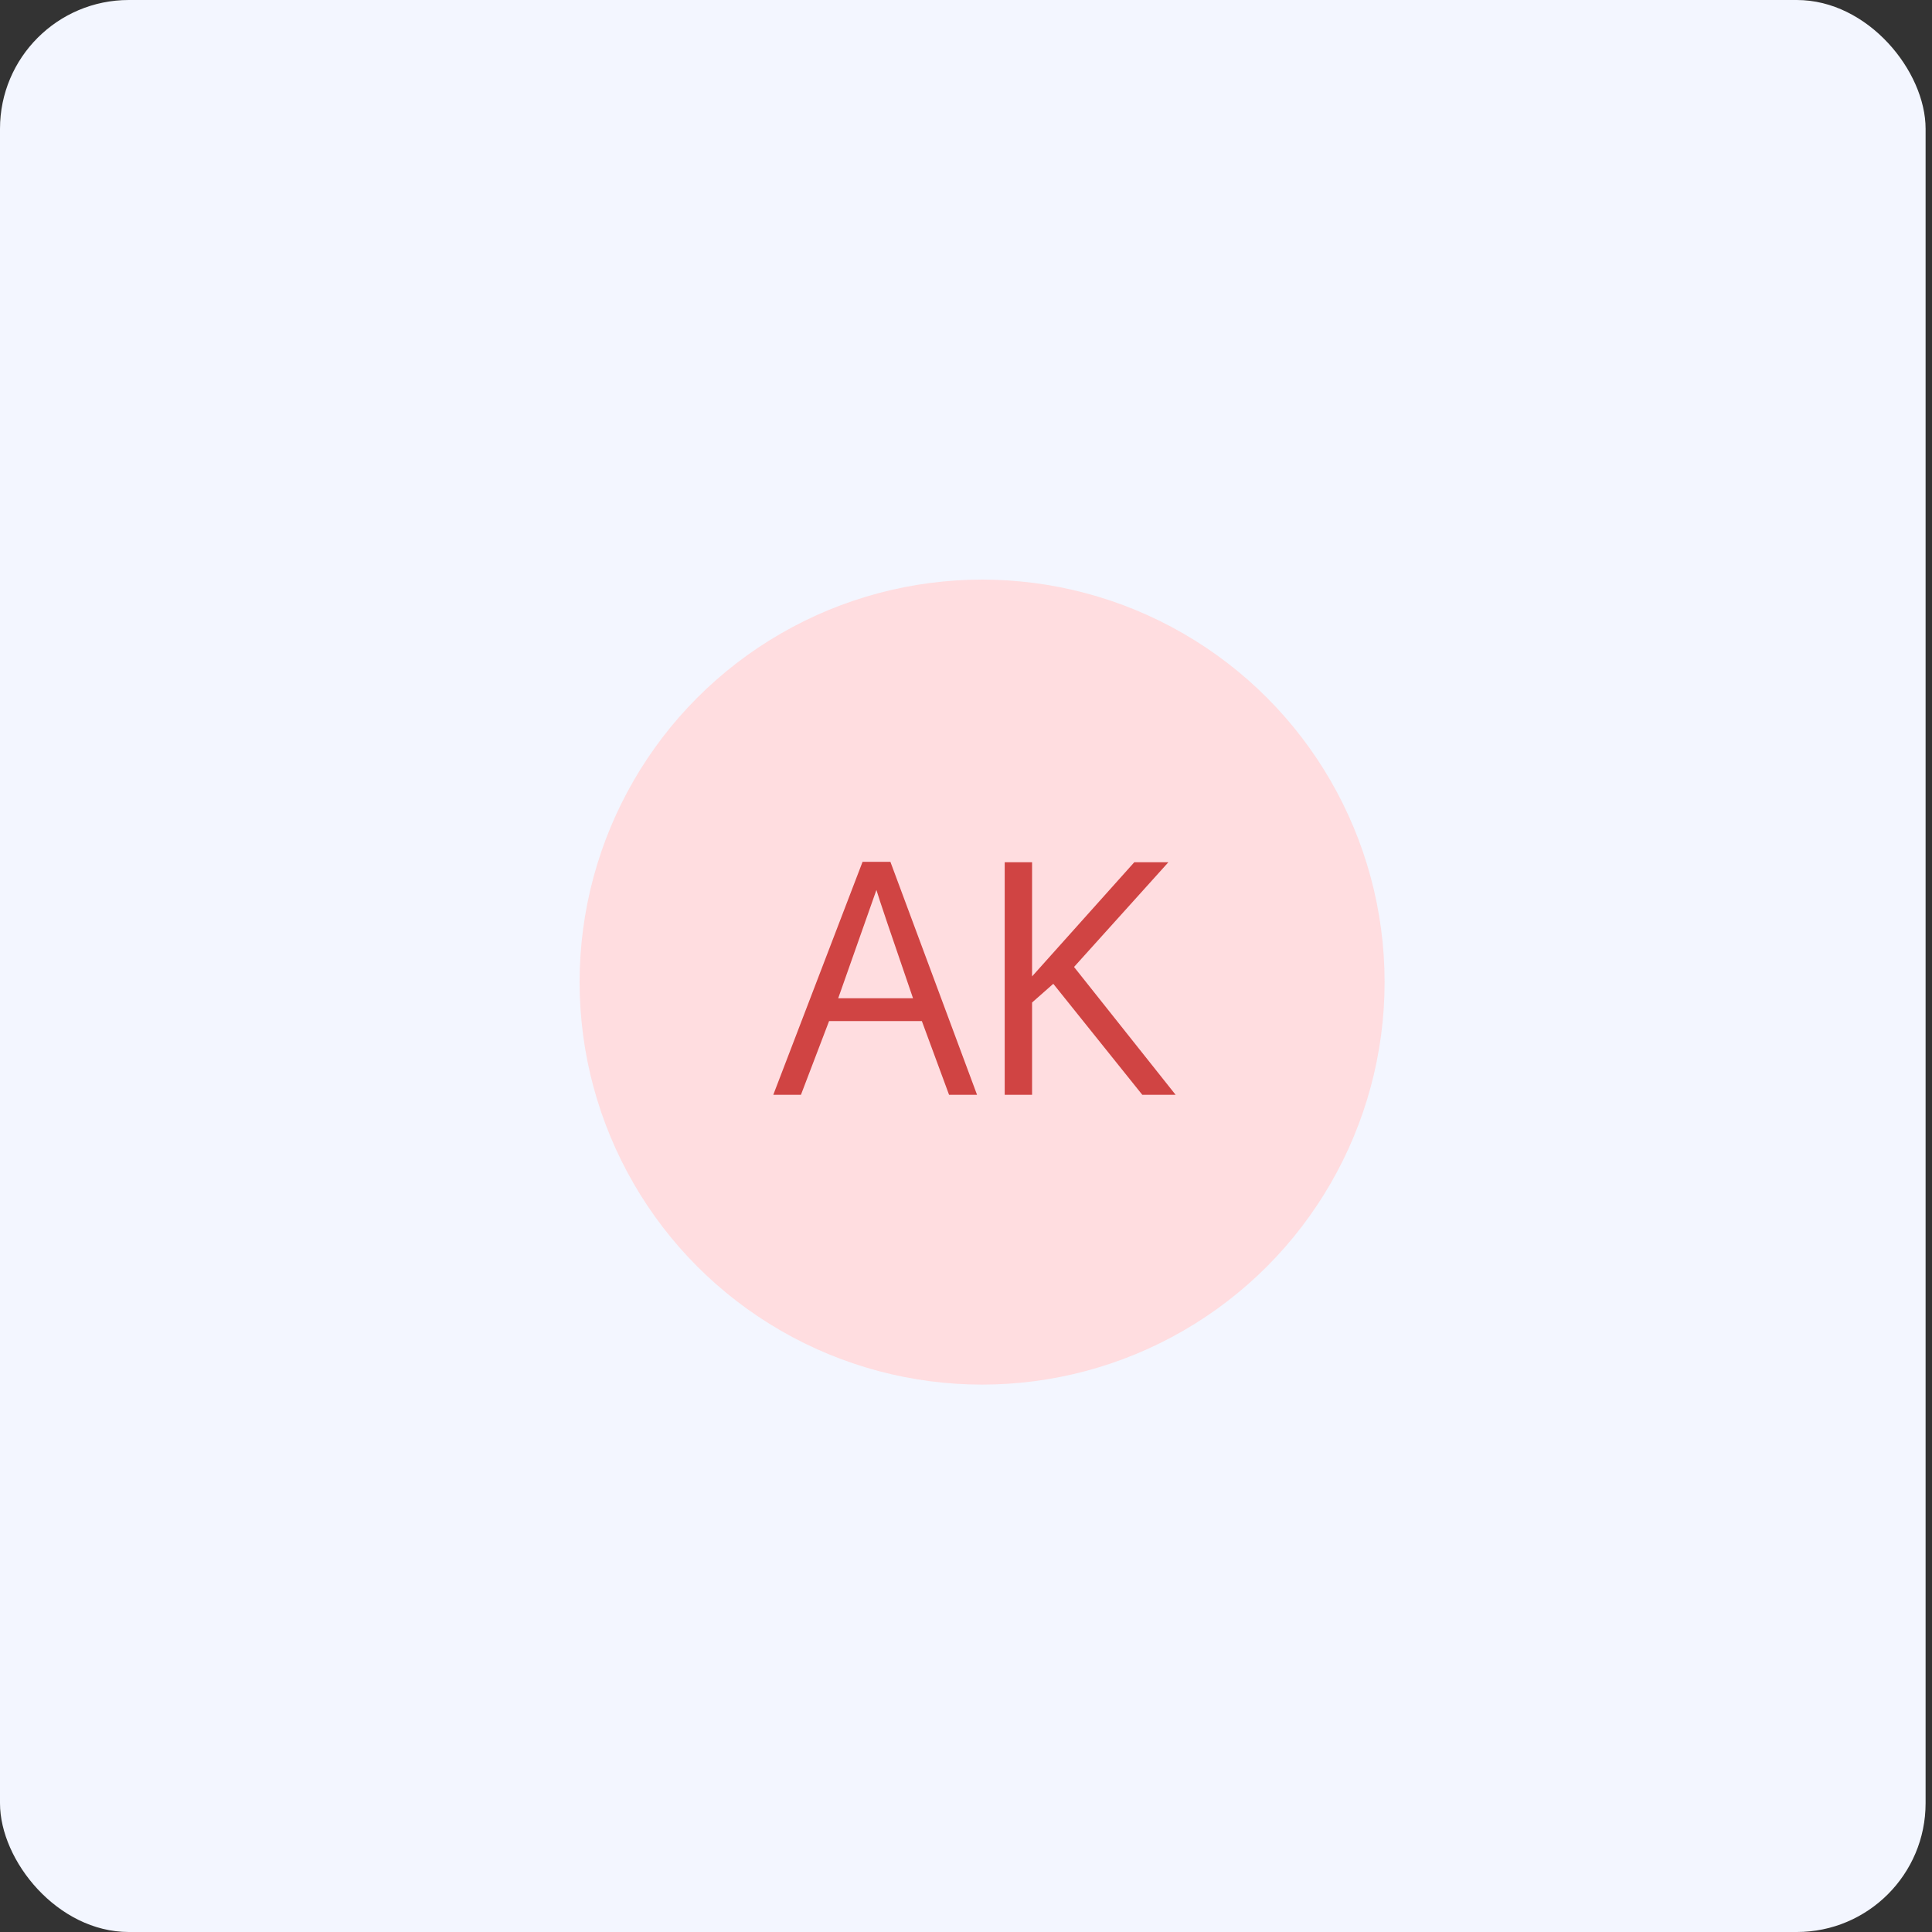<svg width="60" height="60" viewBox="0 0 60 60" fill="none" xmlns="http://www.w3.org/2000/svg">
<rect x="0" y="0" width="60" height="60" fill="#333333" stroke="none"/>
<rect width="59.801" height="60" rx="4" fill="#F3F6FF"/>
<circle cx="30.5" cy="30.5" r="12.5" fill="#FFDDE0"/>
<path d="M28.355 31.002C27.669 29.006 27.289 27.885 27.218 27.638C27.218 27.638 26.822 28.759 26.031 31.002H28.355ZM29.474 34L28.629 31.71H25.748L24.874 34H24.015L26.788 26.764H27.652L30.343 34H29.474ZM36.51 34H35.475L32.711 30.553L32.052 31.134V34H31.202V26.778H32.052V30.323L35.226 26.778H36.285L33.355 30.03L36.51 34Z" fill="#D04443"/>
</svg>

